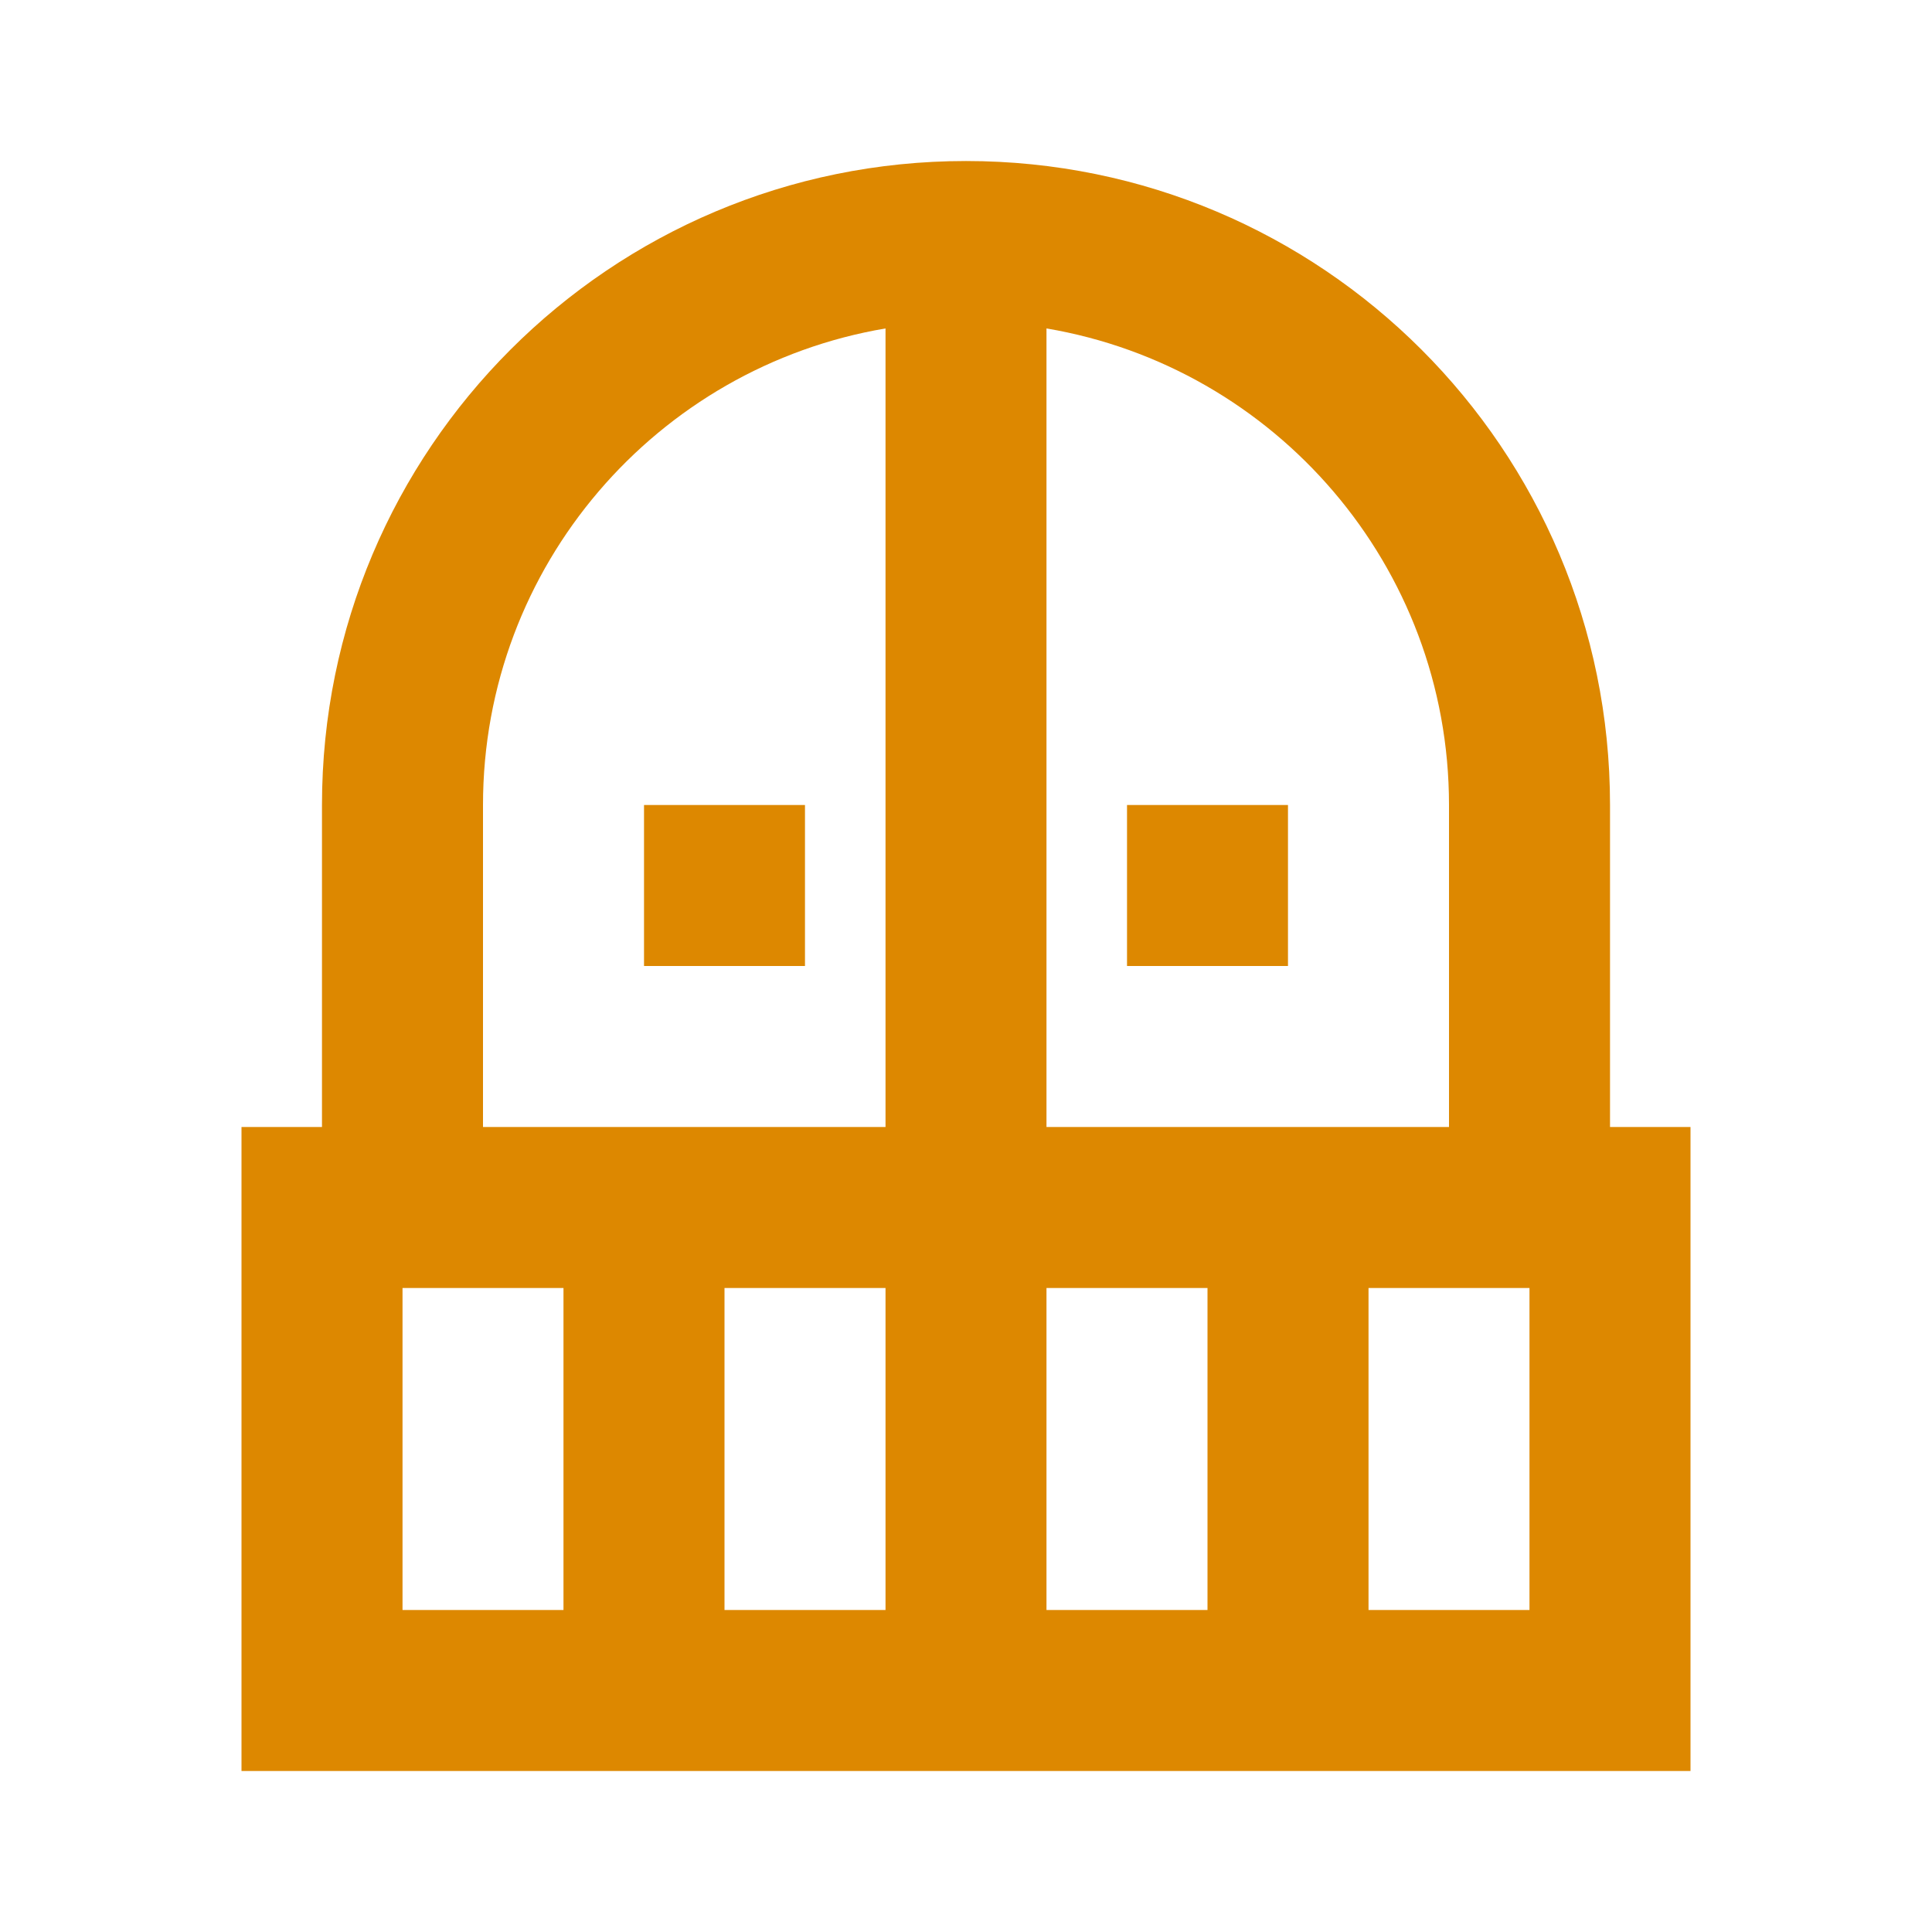 <svg width="32" height="32" viewBox="0 0 32 32" fill="none" xmlns="http://www.w3.org/2000/svg">
<path d="M13.333 13.333V16H10.667V13.333H13.333ZM21.333 16V13.333H18.667V16H21.333ZM28 18.667V29.333H4V18.667H5.333V13.333C5.333 7.44 10.107 2.667 16 2.667C21.893 2.667 26.667 7.44 26.667 13.333V18.667H28ZM9.333 21.333H6.667V26.667H9.333V21.333ZM14.667 21.333H12V26.667H14.667V21.333ZM14.667 5.44C10.88 6.08 8 9.373 8 13.333V18.667H14.667V5.44ZM17.333 18.667H24V13.333C24 9.373 21.12 6.08 17.333 5.44V18.667ZM20 21.333H17.333V26.667H20V21.333ZM25.333 21.333H22.667V26.667H25.333V21.333Z" fill="#DD8800"/>
</svg>
